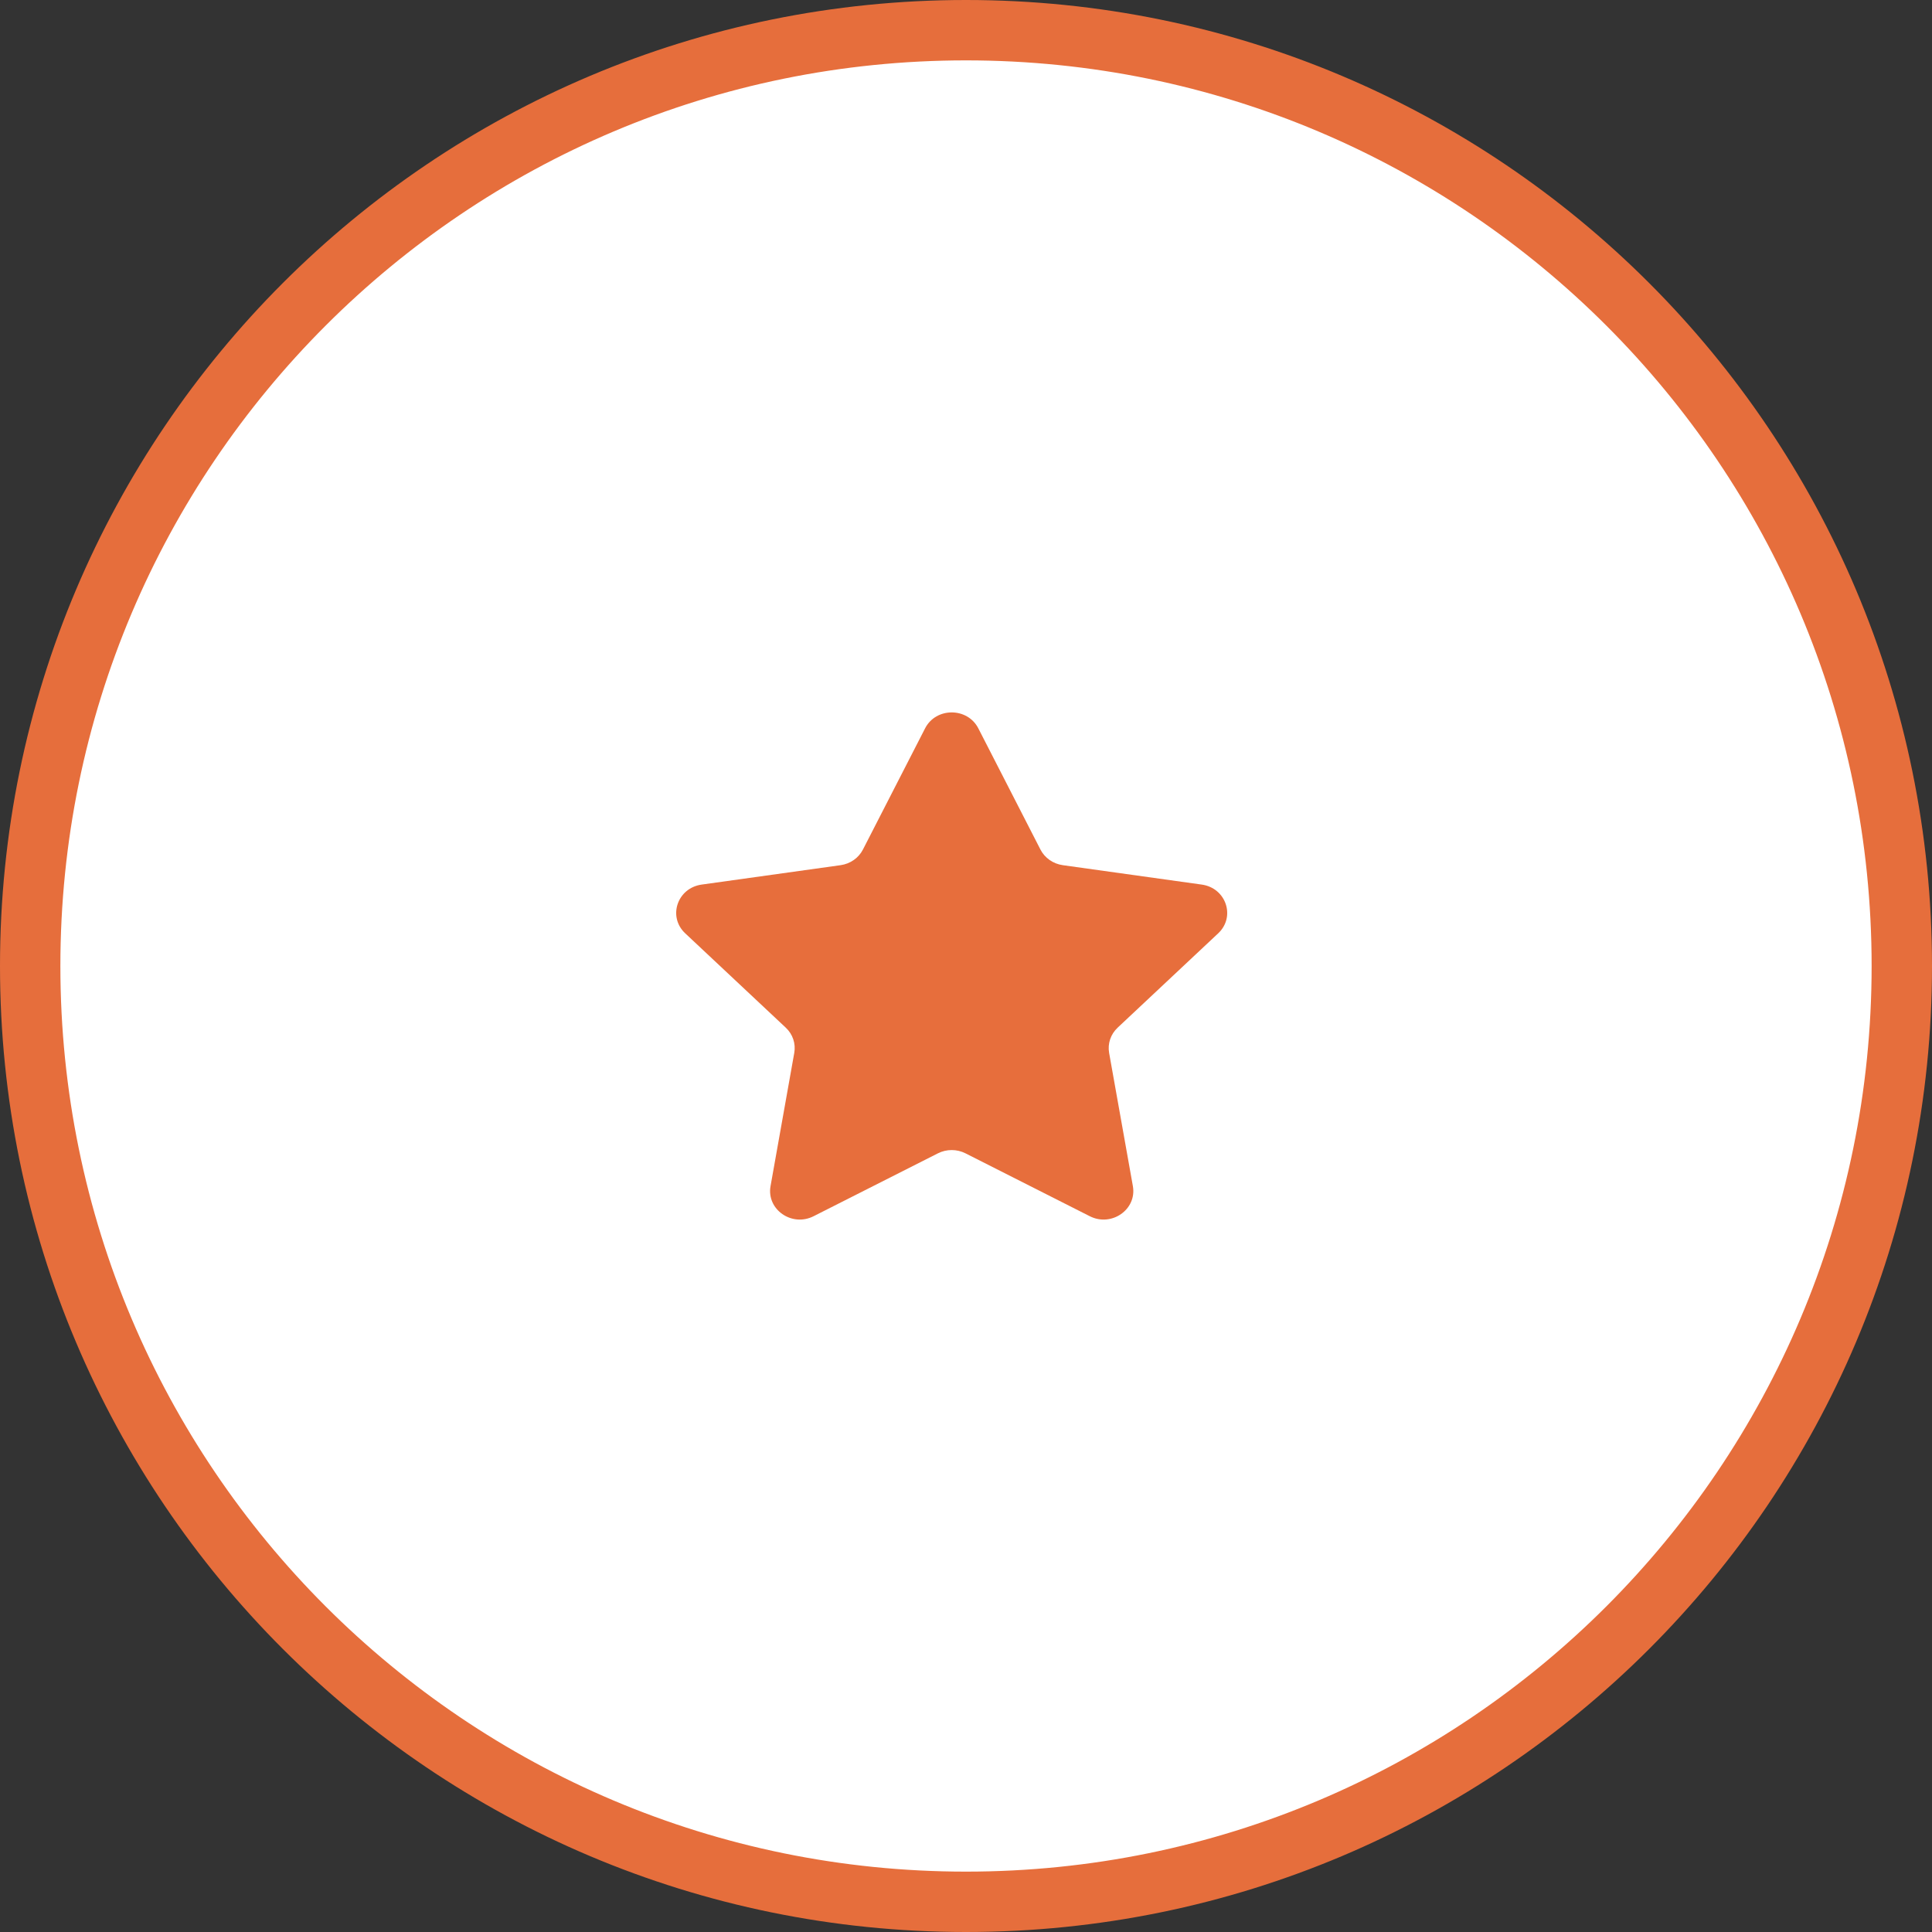 <svg width="64" height="64" viewBox="0 0 64 64" fill="none" xmlns="http://www.w3.org/2000/svg">
<rect x="0" y="0" width="64" height="64" fill="#333333" stroke="none"/>
<path d="M63 32C63 49.121 49.121 63 32 63C14.879 63 1 49.121 1 32C1 14.879 14.879 1 32 1C49.121 1 63 14.879 63 32Z" fill="white" stroke="#E66E3C" stroke-width="2"/>
<g clip-path="url(#clip0)">
<path d="M32.408 24.127L34.466 28.142C34.609 28.421 34.886 28.615 35.206 28.66L39.81 29.303C40.617 29.416 40.938 30.37 40.355 30.917L37.024 34.042C36.792 34.259 36.687 34.572 36.741 34.879L37.528 39.292C37.665 40.065 36.822 40.654 36.101 40.289L31.984 38.206C31.698 38.061 31.355 38.061 31.069 38.206L26.951 40.289C26.23 40.654 25.387 40.065 25.525 39.292L26.311 34.879C26.366 34.572 26.261 34.259 26.029 34.042L22.698 30.917C22.114 30.369 22.436 29.416 23.243 29.303L27.846 28.66C28.166 28.615 28.443 28.421 28.586 28.142L30.645 24.127C31.005 23.424 32.047 23.424 32.408 24.127Z" fill="#E76E3C"/>
</g>
<defs>
<clipPath id="clip0">
<rect width="19.2" height="16.8" fill="white" transform="translate(22.4 23.6)"/>
</clipPath>
</defs>
</svg>
